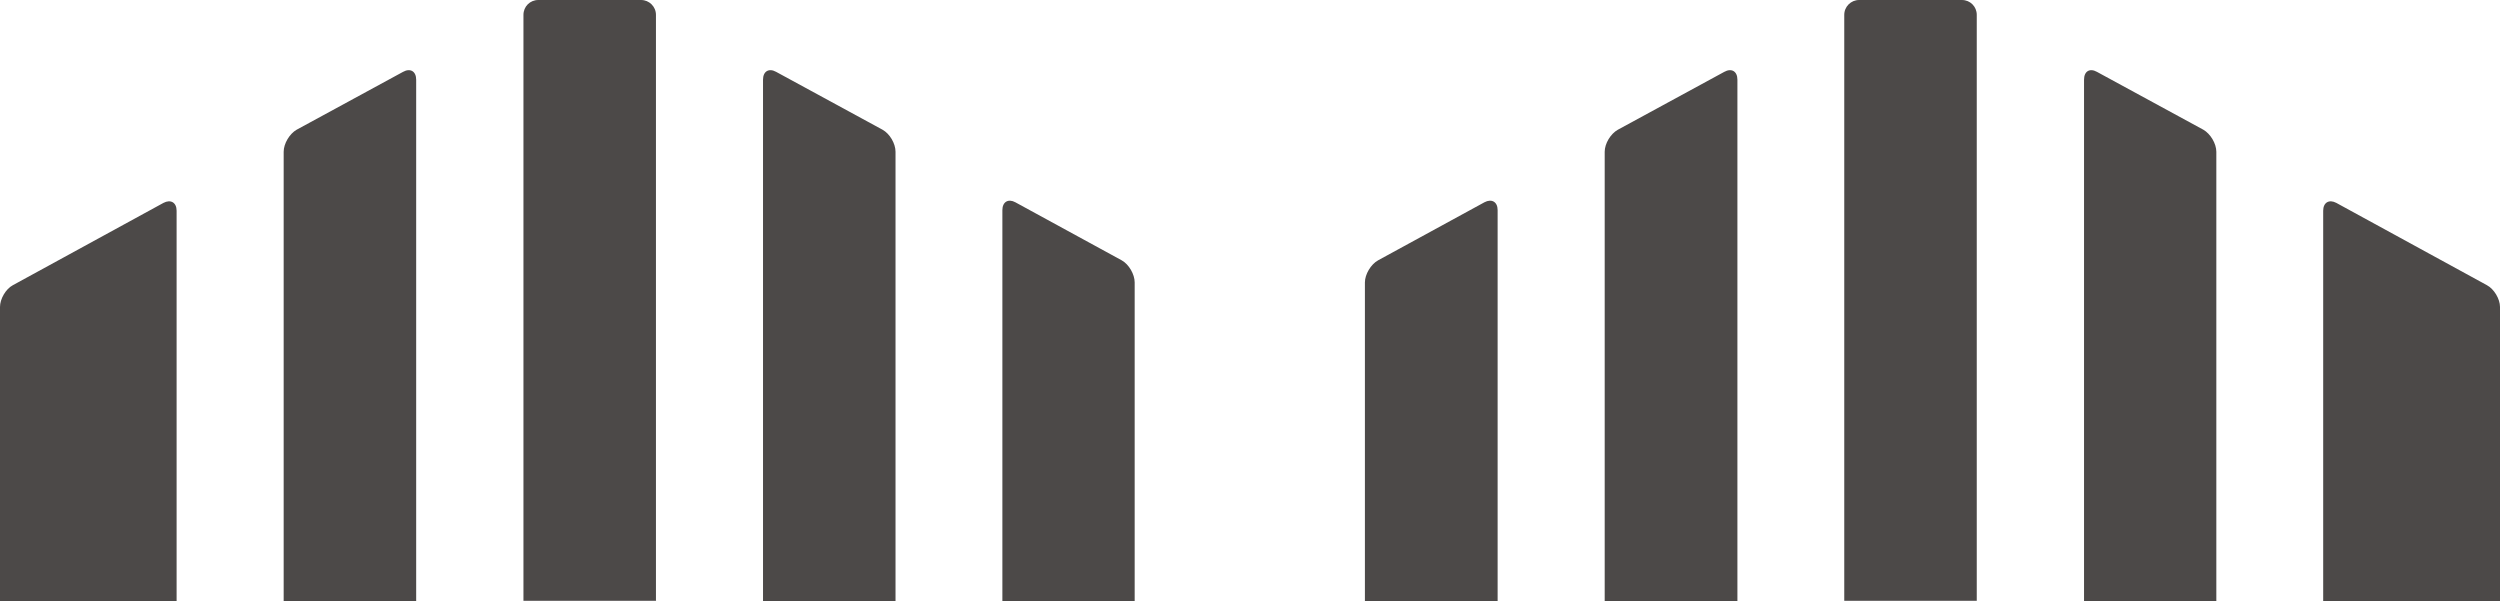 <?xml version="1.0" encoding="UTF-8"?><svg id="_レイヤー_2" xmlns="http://www.w3.org/2000/svg" viewBox="0 0 117.92 28.35"><defs><style>.cls-1{fill:#4c4948;}</style></defs><g id="_レイヤー_1-2"><path class="cls-1" d="M30.94,28.35V.7c0-.39-.32-.7-.7-.7h-4.85c-.39,0-.7.31-.7.7v27.64h6.26Z"/><path class="cls-1" d="M0,28.35v-13.87c0-.38.27-.85.61-1.03l7.1-3.88c.34-.18.62-.02.62.37v18.41H0Z"/><path class="cls-1" d="M47.28,28.35V9.91c0-.39.28-.55.61-.37l5.02,2.74c.34.19.61.66.61,1.04v15.03h-6.25Z"/><path class="cls-1" d="M13.38,28.35V7.16c0-.39.28-.85.61-1.04l5.02-2.73c.34-.19.62-.03.62.37v24.6h-6.25Z"/><path class="cls-1" d="M42.24,28.35V7.16c0-.39-.27-.85-.61-1.04l-5.02-2.73c-.34-.19-.62-.03-.62.37v24.6h6.25Z"/><path class="cls-1" d="M86.99,28.35V.7c0-.39.32-.7.7-.7h4.85c.39,0,.7.31.7.7v27.64h-6.25Z"/><path class="cls-1" d="M117.92,28.35v-13.87c0-.38-.28-.85-.62-1.03l-7.1-3.88c-.34-.18-.62-.02-.62.37v18.41h8.34Z"/><path class="cls-1" d="M70.64,28.35V9.91c0-.39-.28-.55-.62-.37l-5.02,2.74c-.34.19-.62.66-.62,1.04v15.03h6.25Z"/><path class="cls-1" d="M104.54,28.35V7.16c0-.39-.28-.85-.61-1.04l-5.02-2.73c-.34-.19-.61-.03-.61.37v24.6h6.25Z"/><path class="cls-1" d="M75.69,28.35V7.16c0-.39.28-.85.62-1.04l5.02-2.73c.34-.19.62-.03.62.37v24.6h-6.25Z"/></g></svg>